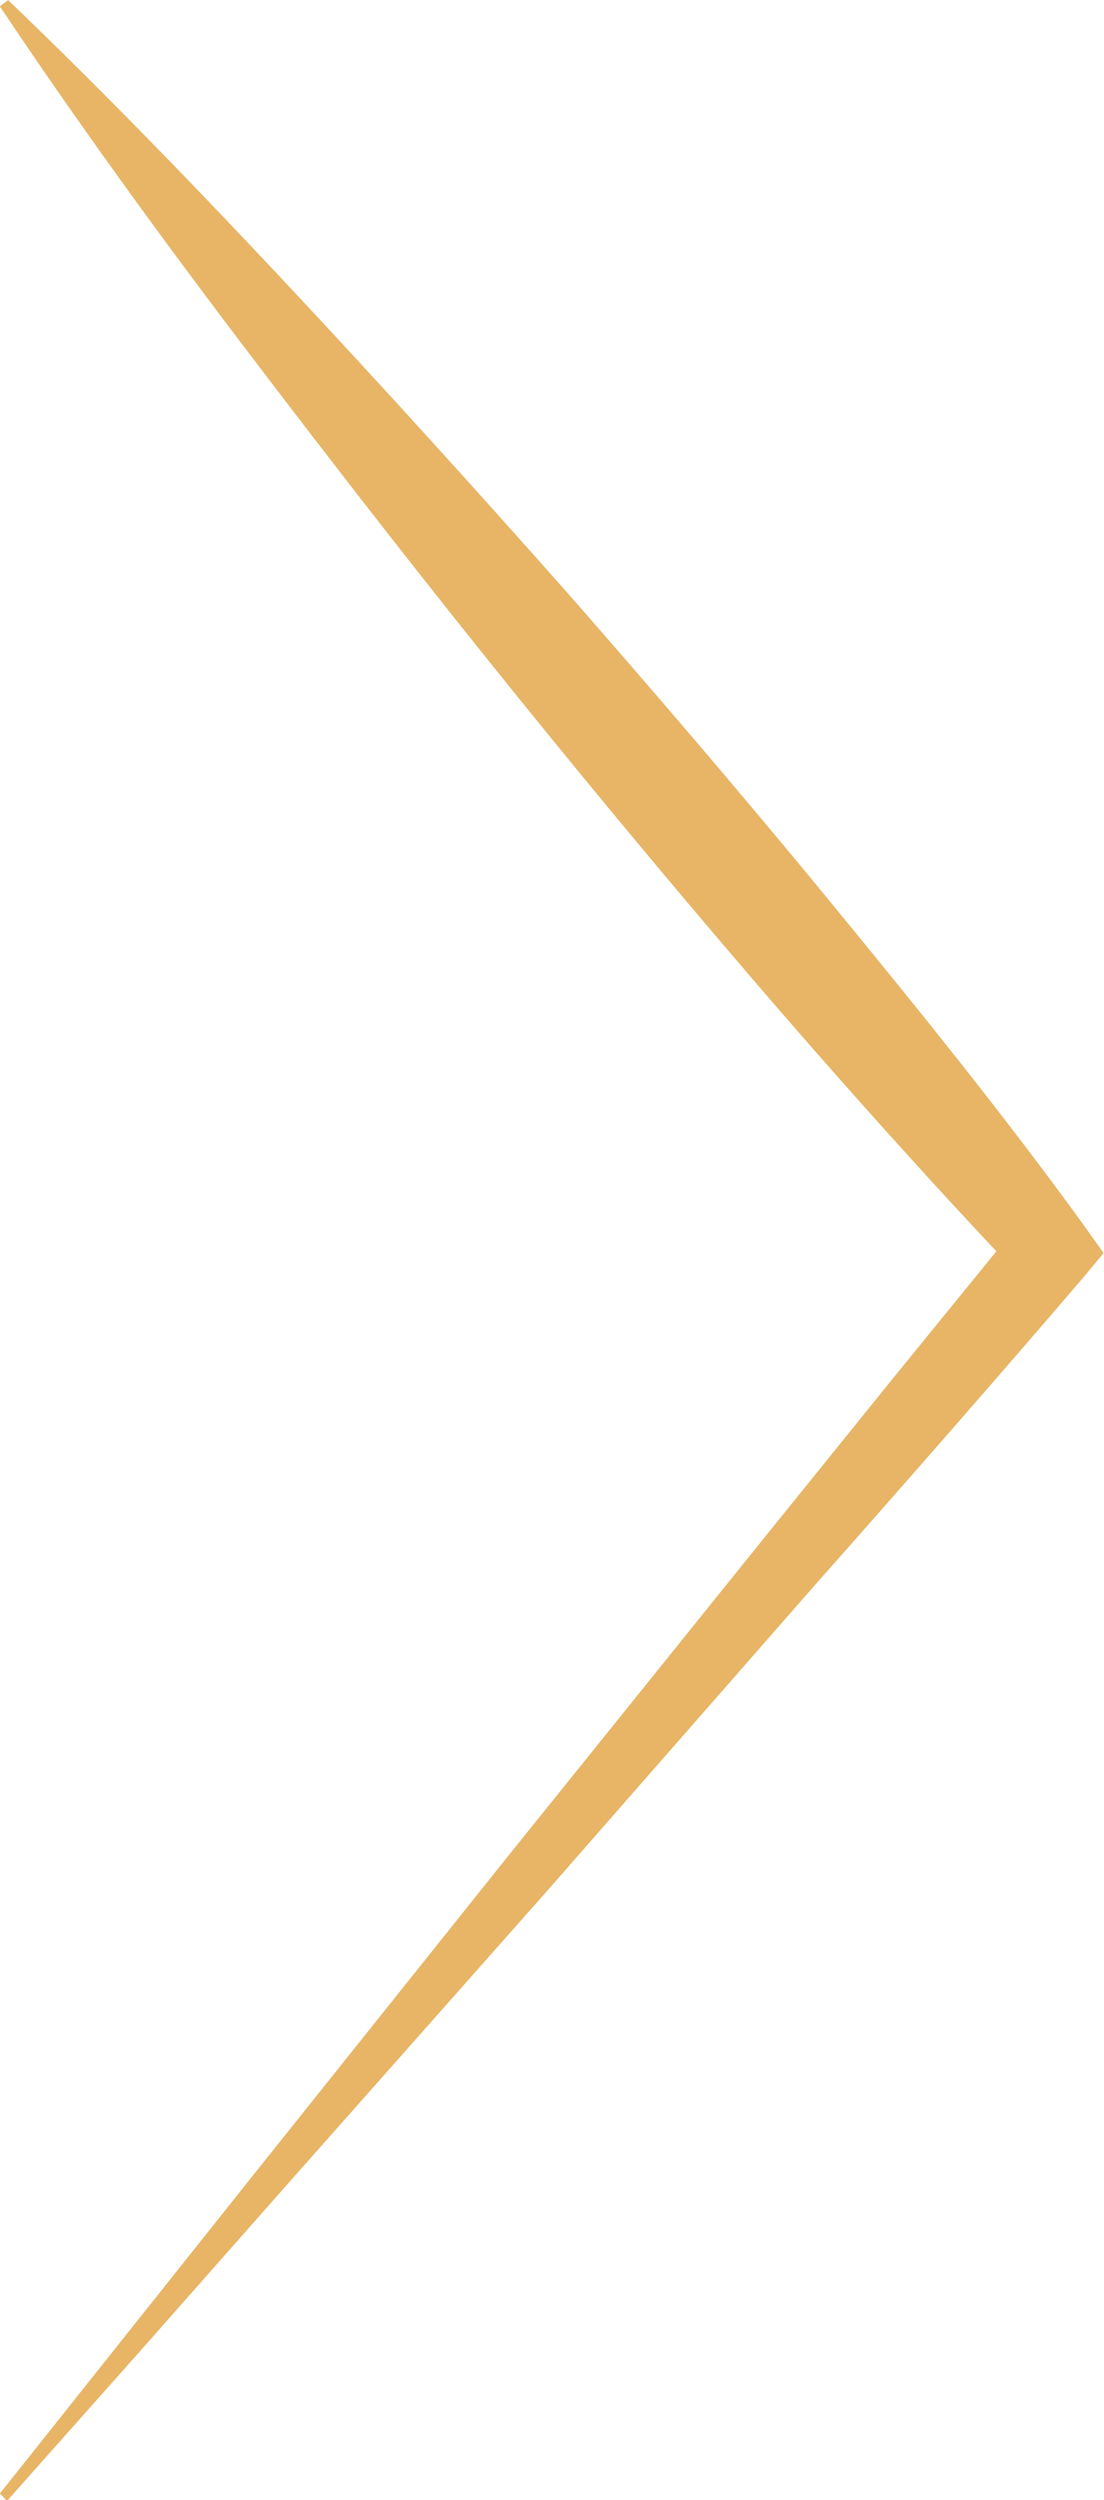 <?xml version="1.0" encoding="UTF-8" standalone="no"?>
<!-- Generator: Adobe Illustrator 24.3.0, SVG Export Plug-In . SVG Version: 6.00 Build 0)  -->

<svg
   xmlns:dc="http://purl.org/dc/elements/1.1/"
   xmlns:cc="http://creativecommons.org/ns#"
   xmlns:rdf="http://www.w3.org/1999/02/22-rdf-syntax-ns#"
   xmlns:svg="http://www.w3.org/2000/svg"
   xmlns="http://www.w3.org/2000/svg"
   xmlns:sodipodi="http://sodipodi.sourceforge.net/DTD/sodipodi-0.dtd"
   xmlns:inkscape="http://www.inkscape.org/namespaces/inkscape"
   version="1.0"
   id="Calque_1"
   x="0px"
   y="0px"
   viewBox="0 0 106 240"
   xml:space="preserve"
   sodipodi:docname="semainier.svg"
   width="106"
   height="240"
   inkscape:version="0.92.3 (2405546, 2018-03-11)"><defs
   id="defs9" /><sodipodi:namedview
   pagecolor="#ffffff"
   bordercolor="#666666"
   borderopacity="1"
   objecttolerance="10"
   gridtolerance="10"
   guidetolerance="10"
   inkscape:pageopacity="0"
   inkscape:pageshadow="2"
   inkscape:window-width="1920"
   inkscape:window-height="1027"
   id="namedview7"
   showgrid="false"
   inkscape:zoom="0.78666667"
   inkscape:cx="-8.2627119"
   inkscape:cy="150"
   inkscape:window-x="-8"
   inkscape:window-y="-8"
   inkscape:window-maximized="1"
   inkscape:current-layer="Calque_1" />
<g
   id="g4"
   transform="matrix(0.997,0,0,0.999,-96.527,-29.863)"
   style="fill:#E7B565;fill-opacity:1">
	<path
   d="m 96.8,269.5 12.2,-15.3 12.2,-15.3 24.5,-30.6 24.6,-30.5 12.3,-15.2 12.4,-15.2 v 5.1 C 186,143 177.3,133.3 168.8,123.4 160.3,113.5 152,103.5 143.8,93.3 135.6,83.1 127.6,72.8 119.7,62.4 111.8,52 104.1,41.4 96.8,30.5 l 0.8,-0.6 c 9.5,9.1 18.6,18.5 27.5,28 8.9,9.5 17.7,19.2 26.4,29 8.6,9.8 17.1,19.7 25.4,29.8 8.3,10.1 16.5,20.2 24.2,30.8 l 2,2.8 -2,2.4 c -8.5,9.9 -17.1,19.7 -25.8,29.5 l -25.8,29.4 -26,29.3 -13,14.7 -13,14.6 z"
   id="path2"
   inkscape:connector-curvature="0"
   style="fill:#E7B565;fill-opacity:1" />
</g>
</svg>
